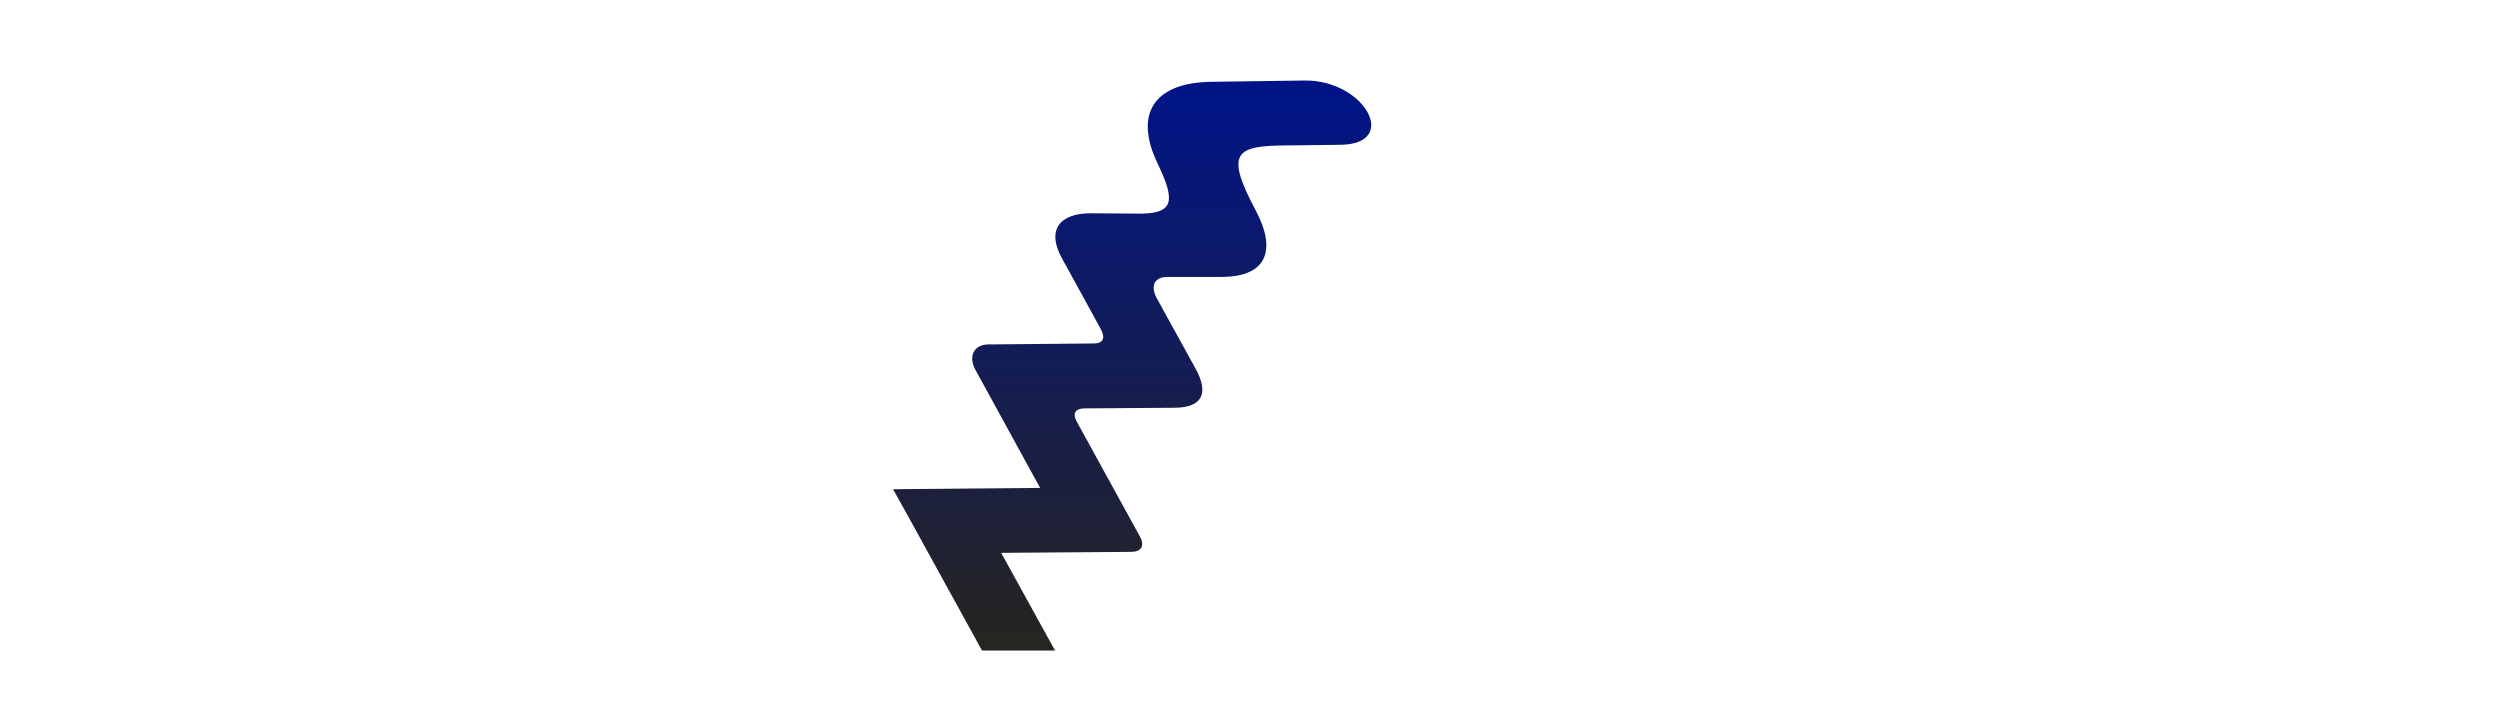 <?xml version="1.0" encoding="utf-8"?>
<!-- Generator: Adobe Illustrator 22.0.1, SVG Export Plug-In . SVG Version: 6.00 Build 0)  -->
<svg version="1.1" id="Ebene_1" xmlns="http://www.w3.org/2000/svg" xmlns:xlink="http://www.w3.org/1999/xlink" x="0px" y="0px"
	 viewBox="0 0 770.1 221.5" style="enable-background:new 0 0 770.1 221.5;" xml:space="preserve">
<style type="text/css">
	.st0{fill:url(#SVGID_1_);}
</style>
<linearGradient id="SVGID_1_" gradientUnits="userSpaceOnUse" x1="348.667" y1="200.349" x2="348.667" y2="24.819">
	<stop  offset="0" style="stop-color:#27251F"/>
	<stop  offset="1" style="stop-color:#001489"/>
</linearGradient>
<path class="st0" d="M401.9,24.8l-28.7,0.4c-17.7,0.2-24,9.8-16.6,25.2c5.9,12.2,4.7,15.6-6.6,15.4l-13.8-0.1
	c-9.5-0.1-14.1,4.9-9,14l11.8,21.5c1.6,2.9,0.9,4.6-2.1,4.6l-32.4,0.3c-4.4,0-6.3,3.5-4.1,7.7l20,36.5l-34.1,0.3l-11.2,0.1l5.5,9.9
	l21.9,39.8h22.5l-16.6-30.1l40-0.3c3.1,0,4.4-1.8,2.7-4.8l-19.4-35.3c-1.4-2.5-0.5-4,2.2-4.1l28.1-0.2c8.6-0.1,10.4-4.7,6.2-12.2
	L356.4,92c-2.2-4-0.8-6.7,3.3-6.7l16.5,0c14.8,0,16.7-9,10.7-20.3c-9.6-18-6.4-20.1,9.2-20.2l16.8-0.2
	C431.3,44.4,420.4,24.6,401.9,24.8z"/>
</svg>
